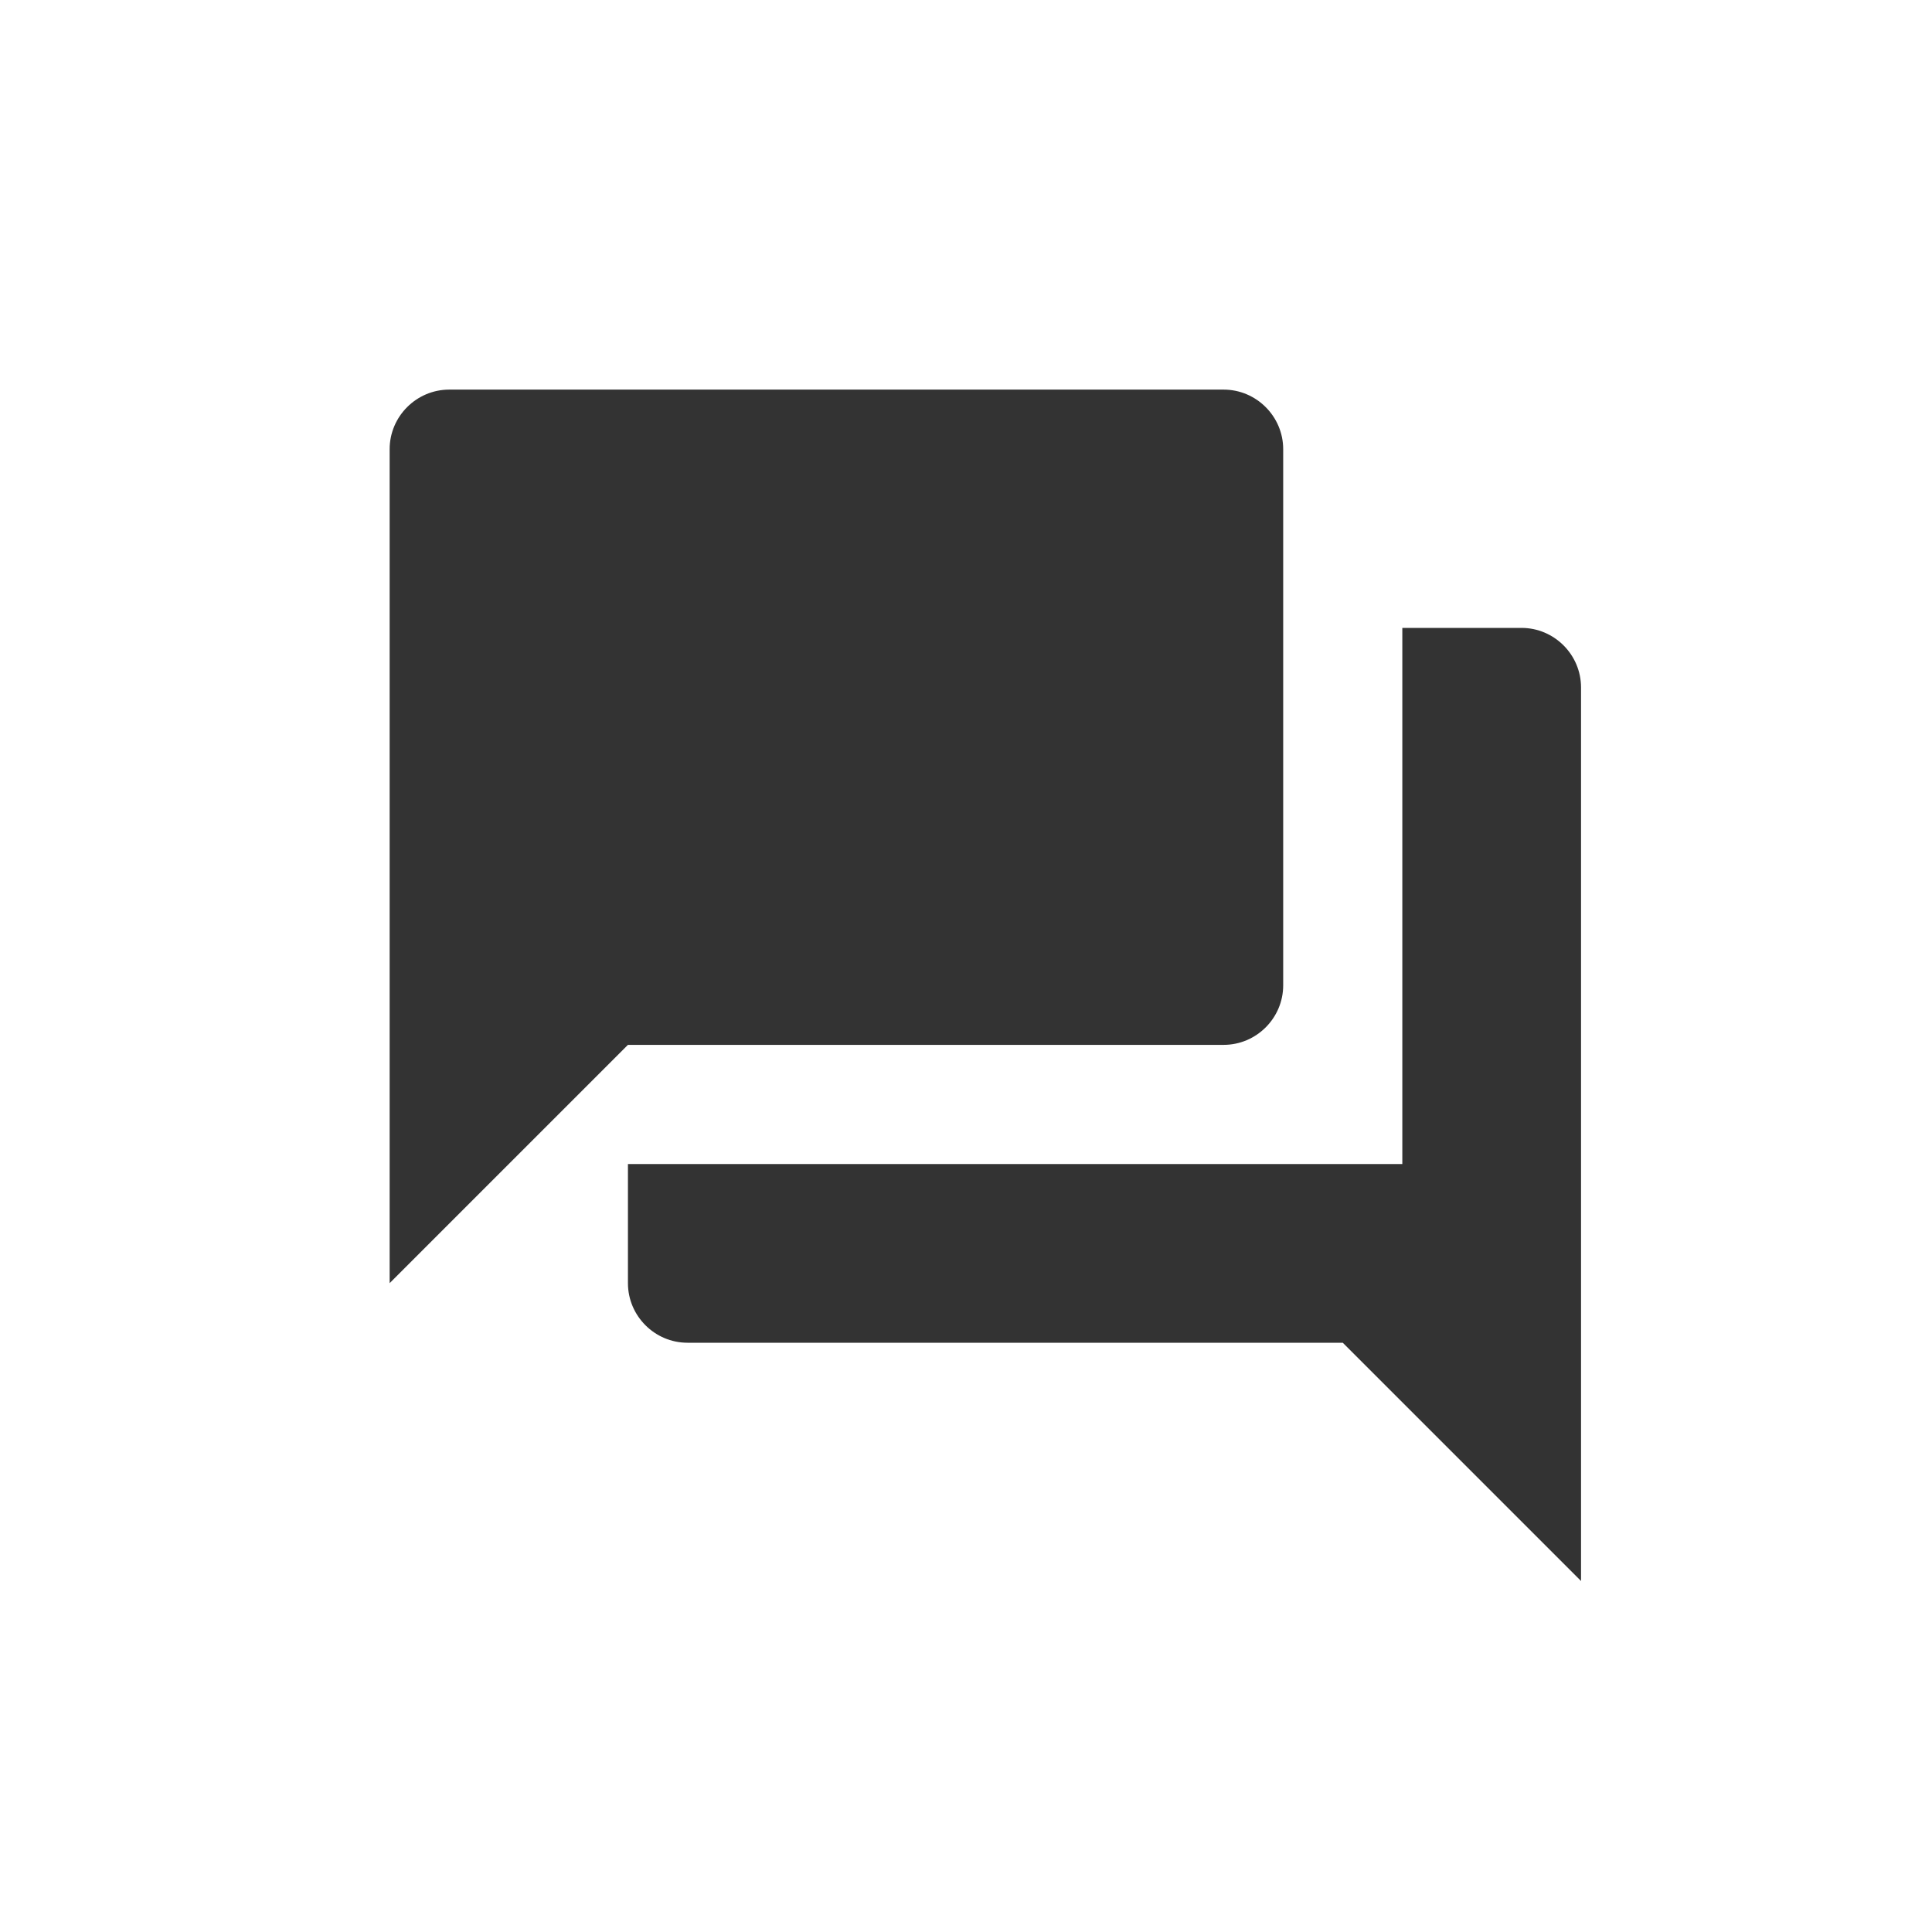 <svg width="50" height="50" viewBox="0 0 50 50" fill="none" xmlns="http://www.w3.org/2000/svg">
<path d="M39.376 16.25H36.292V30.125H16.251V33.208C16.251 34.056 16.944 34.75 17.792 34.75H34.751L40.917 40.916V17.791C40.917 16.943 40.224 16.25 39.376 16.25ZM33.209 25.5V11.625C33.209 10.777 32.515 10.083 31.667 10.083H11.626C10.778 10.083 10.084 10.777 10.084 11.625V33.208L16.251 27.041H31.667C32.515 27.041 33.209 26.348 33.209 25.5Z" fill="#333333"/>
</svg>
